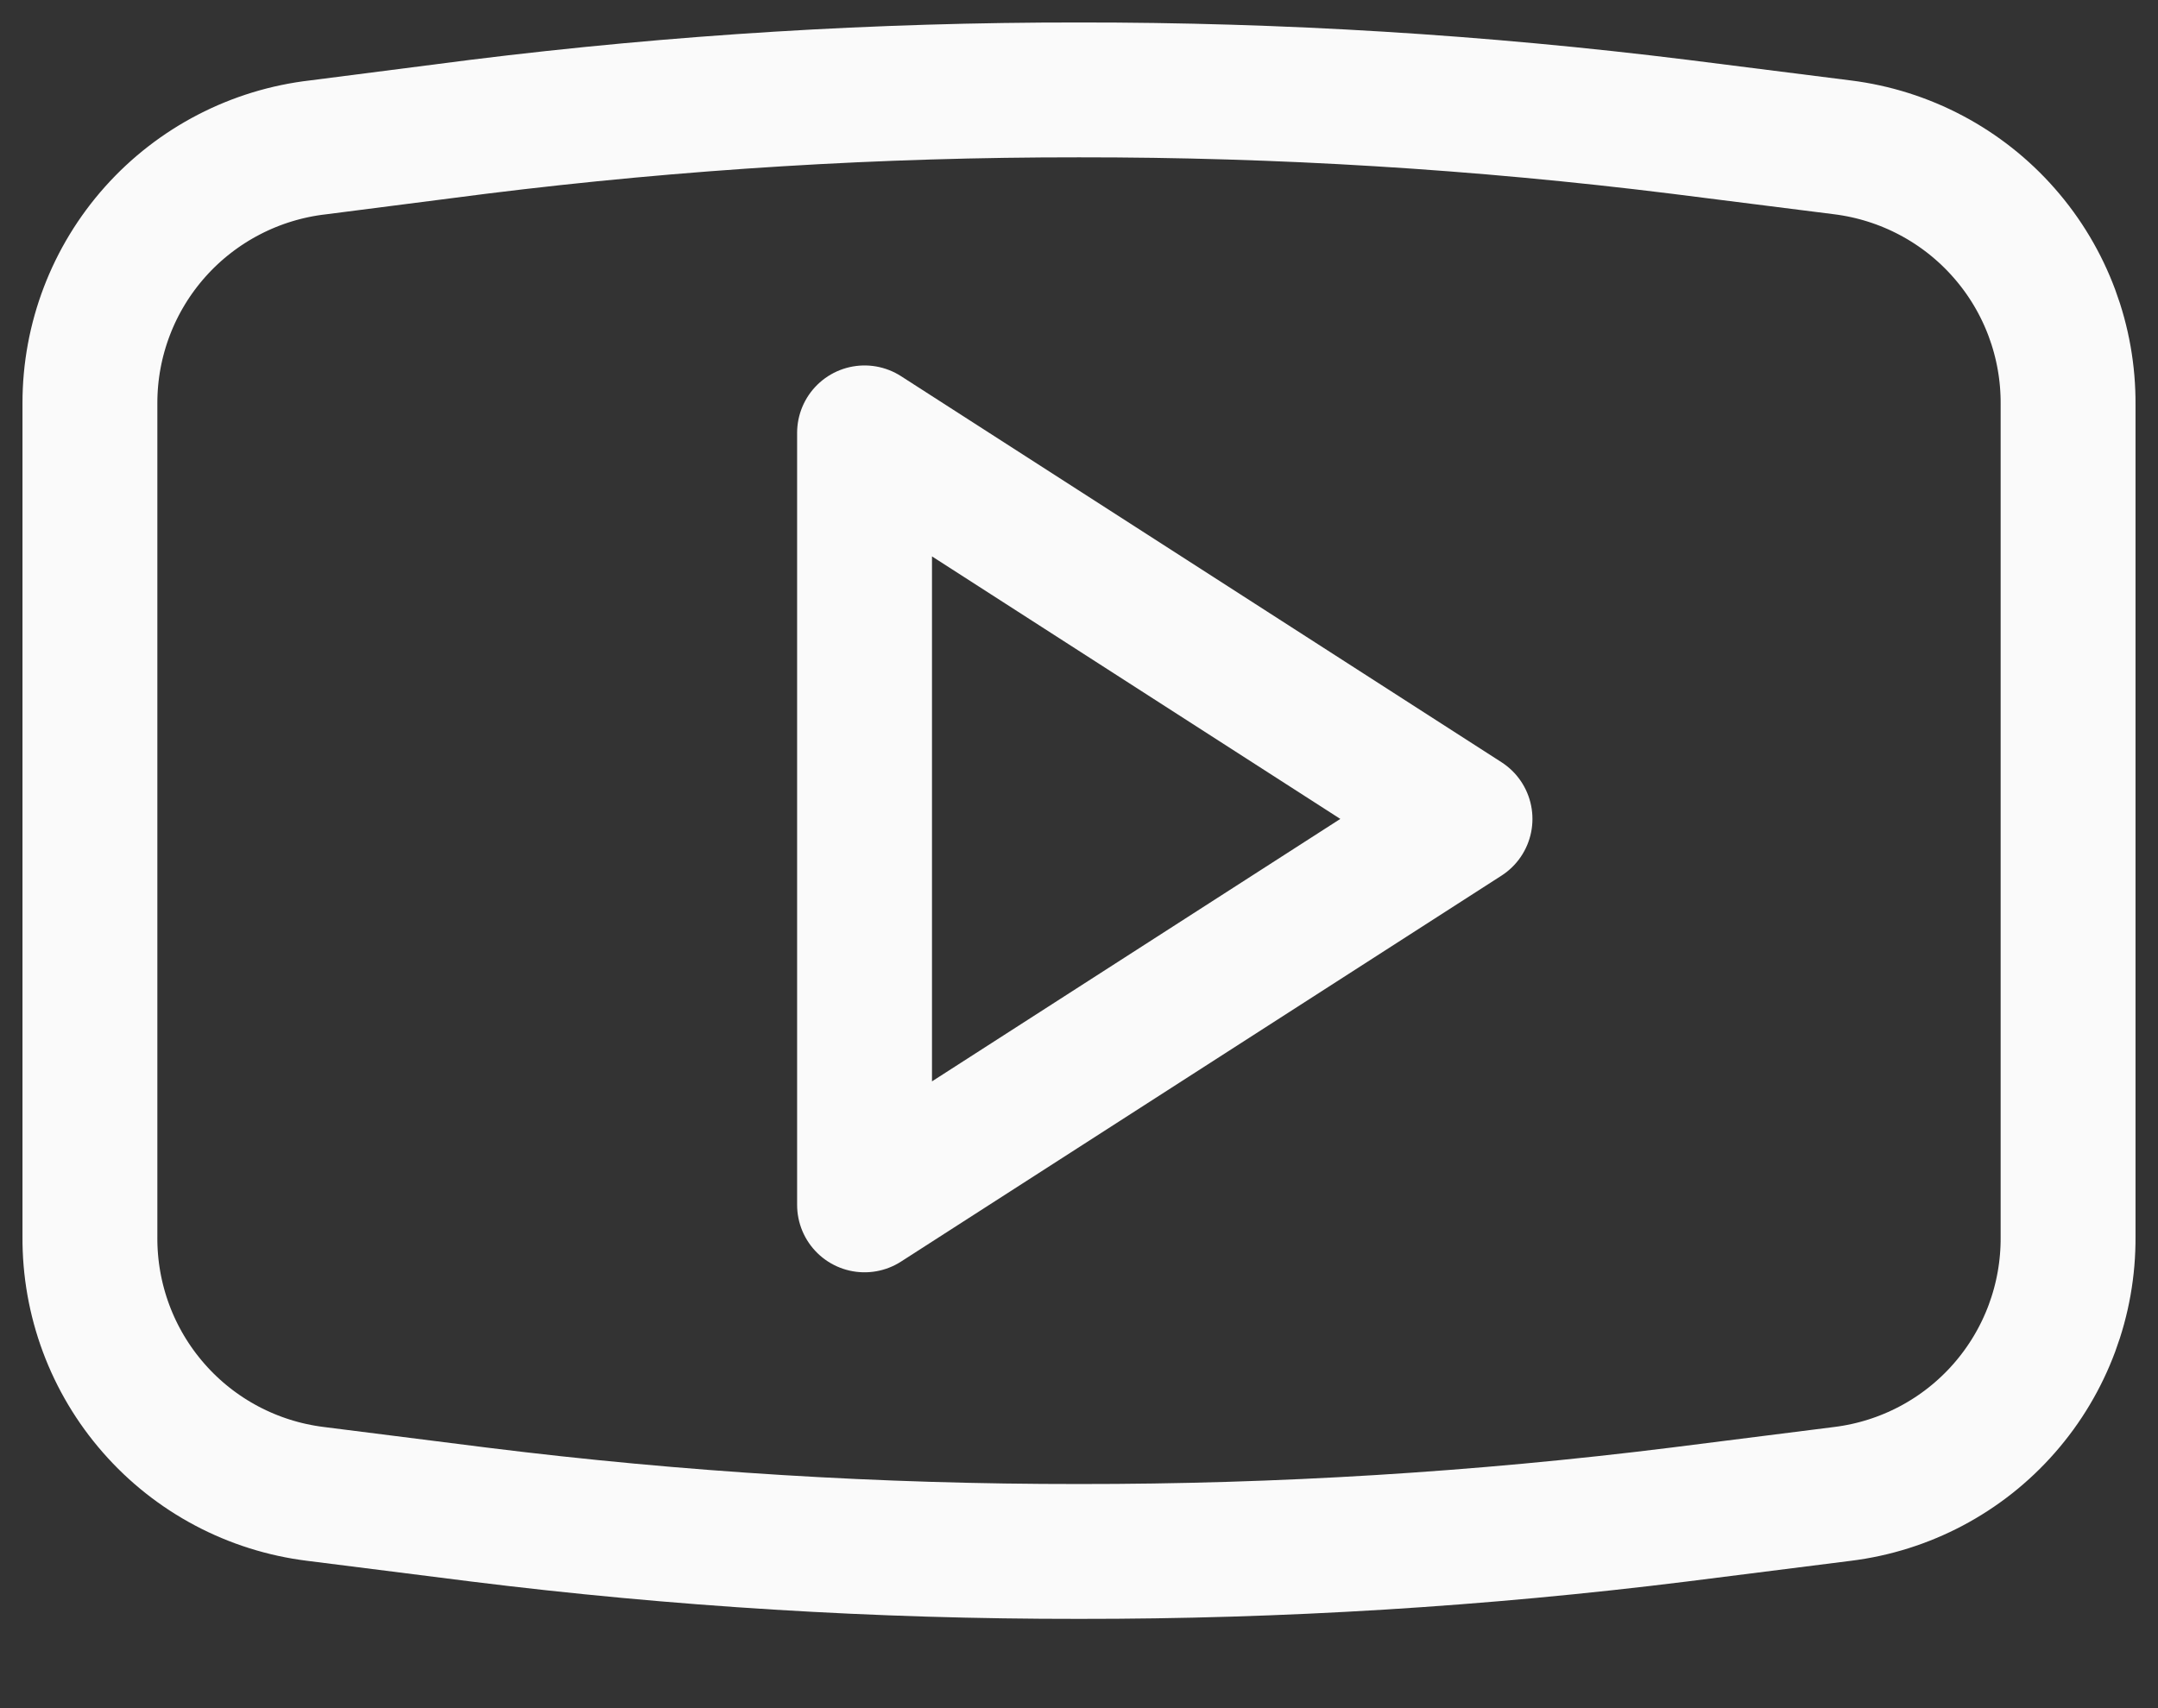 <?xml version="1.0" encoding="UTF-8"?> <svg xmlns="http://www.w3.org/2000/svg" width="24" height="19" viewBox="0 0 24 19" fill="none"><rect x="0" y="0" width="24" height="19" fill="#333333" stroke="none"/> <path d="M9.615 4.815V13.402L16.293 9.109L9.615 4.815Z" stroke="#FAFAFA" stroke-width="1.5" stroke-linecap="round" stroke-linejoin="round"></path> <path d="M3.538 1.639L5.322 1.41C7.537 1.135 9.768 0.998 12 1V1C14.232 0.998 16.463 1.135 18.678 1.41L20.491 1.639C21.187 1.726 21.828 2.065 22.29 2.593C22.753 3.12 23.005 3.8 23 4.501V13.755C23.005 14.457 22.753 15.136 22.29 15.664C21.828 16.192 21.187 16.531 20.491 16.617L18.678 16.846C16.463 17.122 14.232 17.259 12 17.257V17.257C9.768 17.259 7.537 17.122 5.322 16.846L3.509 16.617C2.813 16.531 2.172 16.192 1.71 15.664C1.247 15.136 0.995 14.457 1 13.755V4.482C1 3.779 1.259 3.101 1.727 2.577C2.195 2.053 2.84 1.719 3.538 1.639V1.639Z" stroke="#FAFAFA" stroke-width="1.5" stroke-linecap="round" stroke-linejoin="round"></path> </svg> 